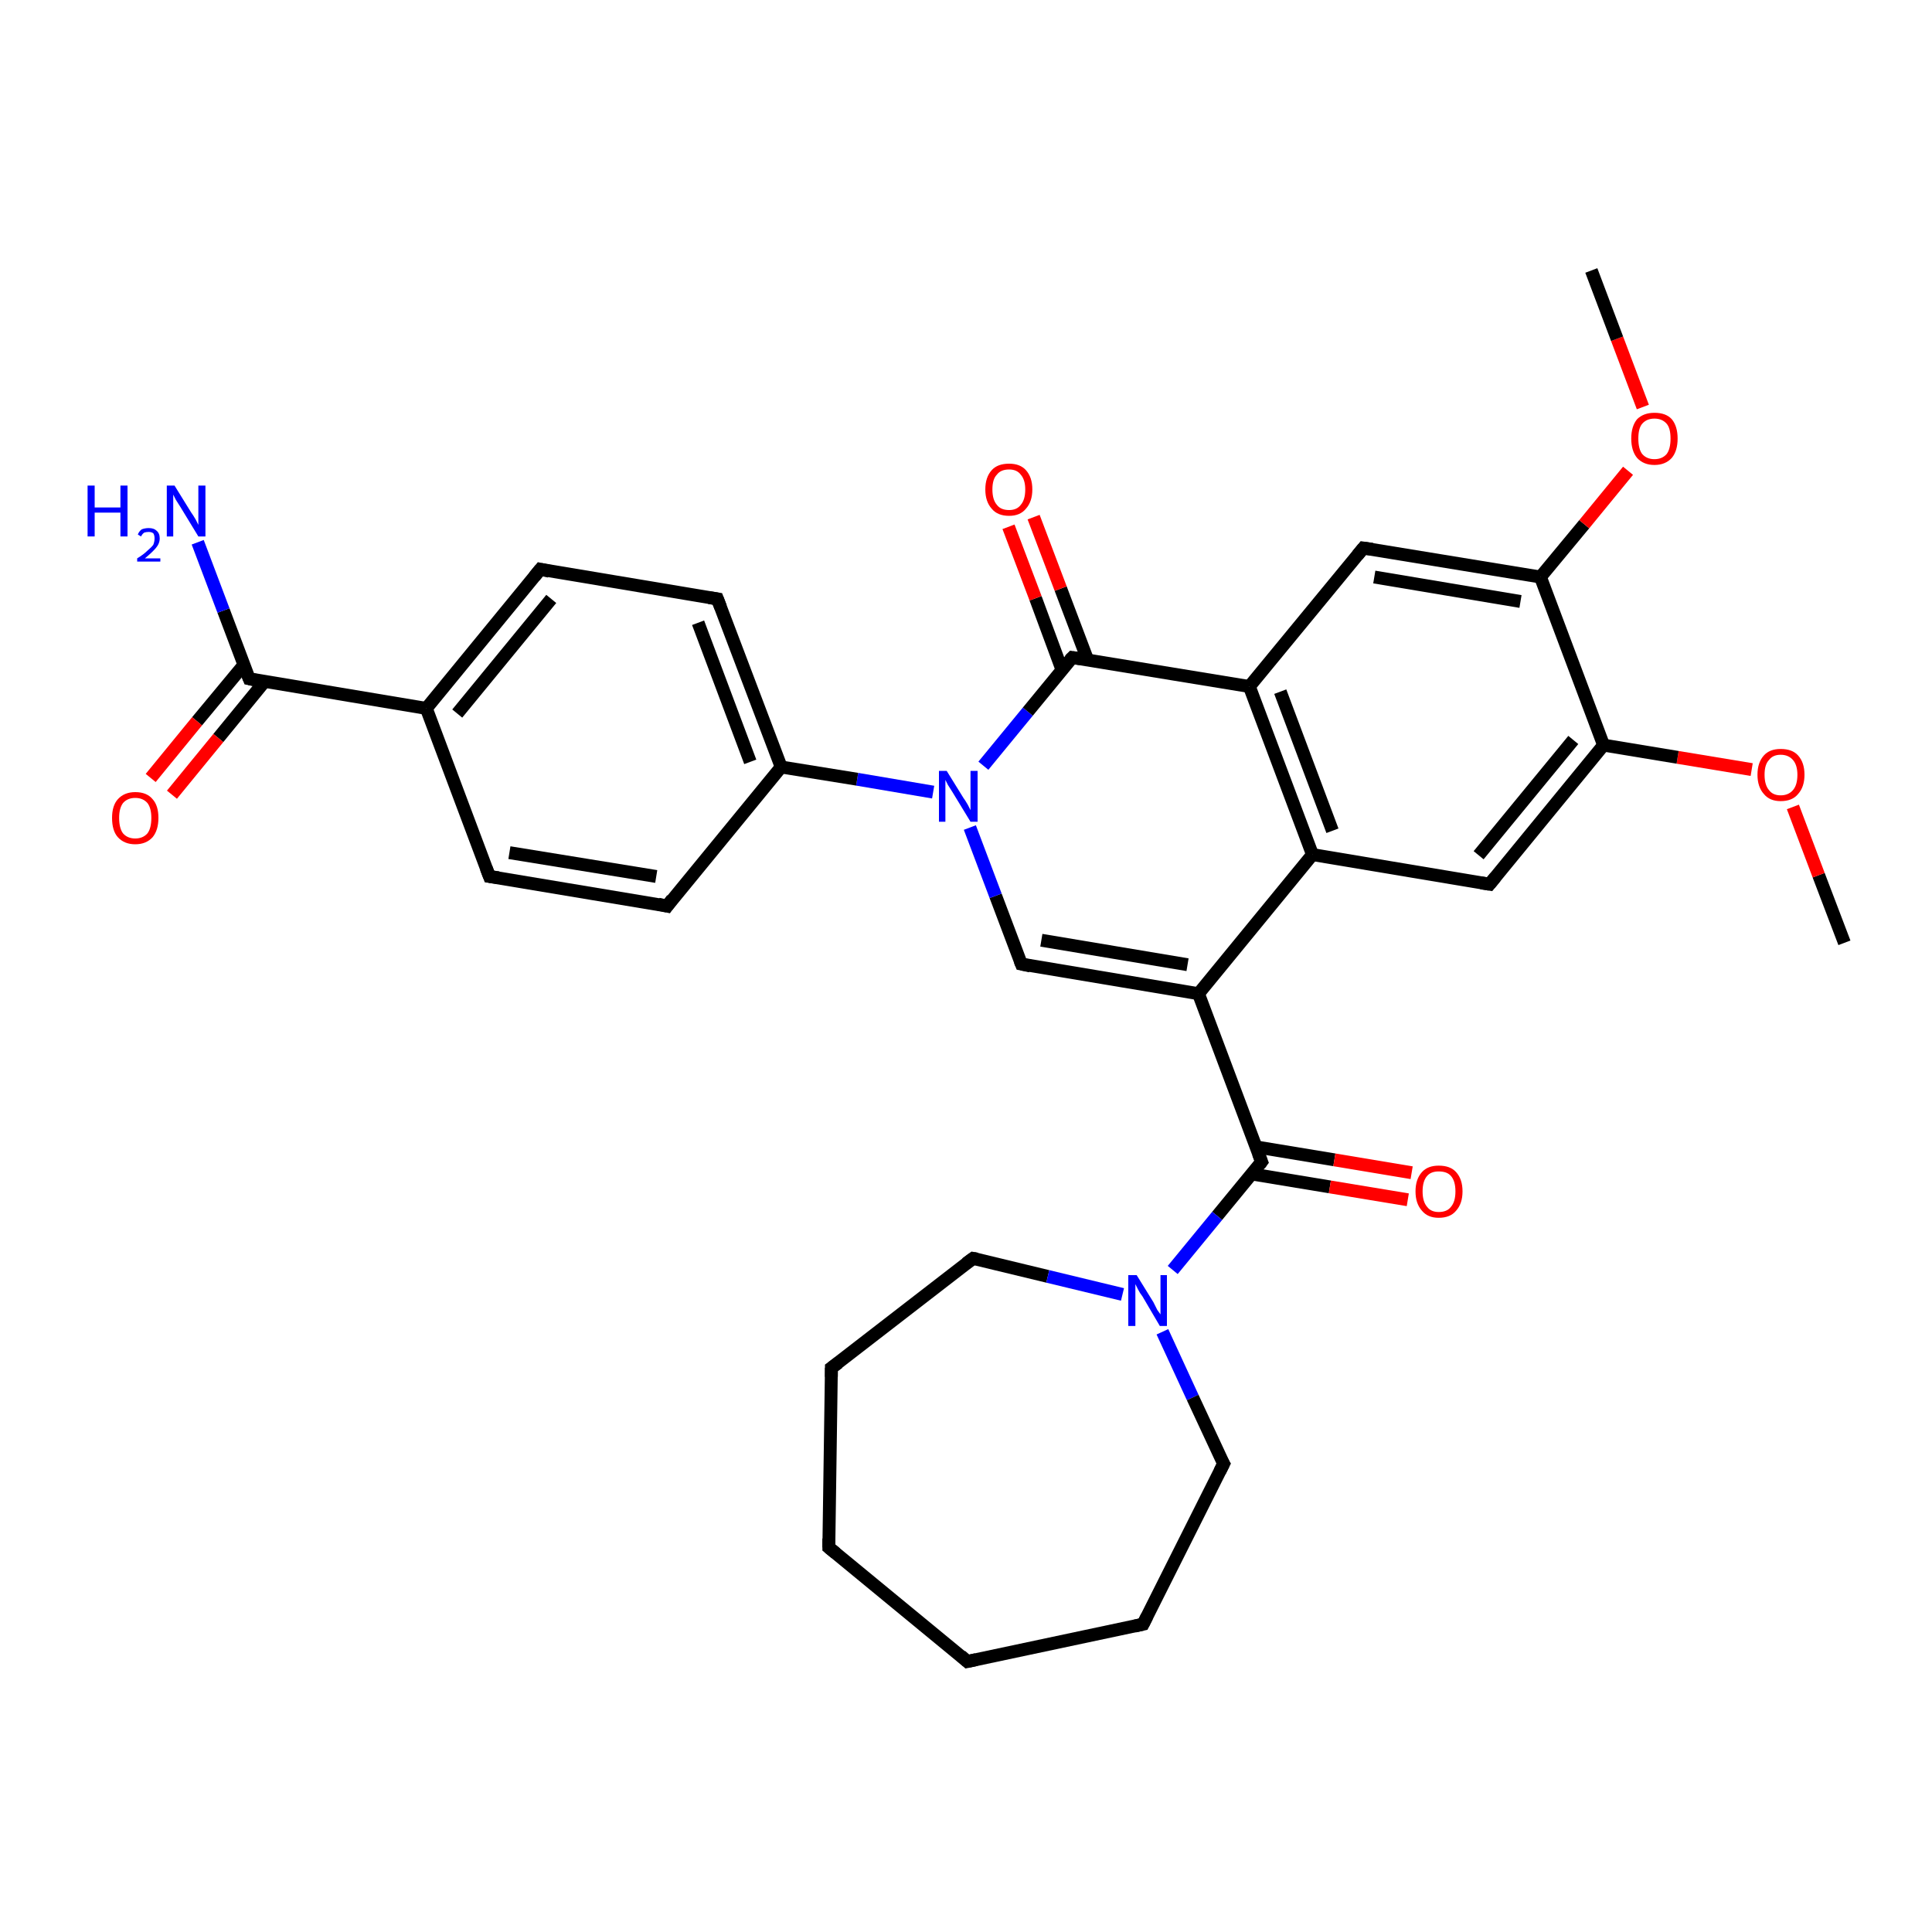 <?xml version='1.0' encoding='iso-8859-1'?>
<svg version='1.1' baseProfile='full'
              xmlns='http://www.w3.org/2000/svg'
                      xmlns:rdkit='http://www.rdkit.org/xml'
                      xmlns:xlink='http://www.w3.org/1999/xlink'
                  xml:space='preserve'
width='300px' height='300px' viewBox='0 0 300 300'>
<!-- END OF HEADER -->
<rect style='opacity:1.0;fill:#FFFFFF;stroke:none' width='300.0' height='300.0' x='0.0' y='0.0'> </rect>
<path class='bond-0 atom-0 atom-1' d='M 286.4,146.4 L 282.4,135.9' style='fill:none;fill-rule:evenodd;stroke:#000000;stroke-width:2.0px;stroke-linecap:butt;stroke-linejoin:miter;stroke-opacity:1' />
<path class='bond-0 atom-0 atom-1' d='M 282.4,135.9 L 278.4,125.3' style='fill:none;fill-rule:evenodd;stroke:#FF0000;stroke-width:2.0px;stroke-linecap:butt;stroke-linejoin:miter;stroke-opacity:1' />
<path class='bond-1 atom-1 atom-2' d='M 272.0,119.5 L 260.5,117.6' style='fill:none;fill-rule:evenodd;stroke:#FF0000;stroke-width:2.0px;stroke-linecap:butt;stroke-linejoin:miter;stroke-opacity:1' />
<path class='bond-1 atom-1 atom-2' d='M 260.5,117.6 L 249.0,115.7' style='fill:none;fill-rule:evenodd;stroke:#000000;stroke-width:2.0px;stroke-linecap:butt;stroke-linejoin:miter;stroke-opacity:1' />
<path class='bond-2 atom-2 atom-3' d='M 249.0,115.7 L 231.3,137.3' style='fill:none;fill-rule:evenodd;stroke:#000000;stroke-width:2.0px;stroke-linecap:butt;stroke-linejoin:miter;stroke-opacity:1' />
<path class='bond-2 atom-2 atom-3' d='M 244.3,114.9 L 229.6,132.8' style='fill:none;fill-rule:evenodd;stroke:#000000;stroke-width:2.0px;stroke-linecap:butt;stroke-linejoin:miter;stroke-opacity:1' />
<path class='bond-3 atom-3 atom-4' d='M 231.3,137.3 L 203.8,132.7' style='fill:none;fill-rule:evenodd;stroke:#000000;stroke-width:2.0px;stroke-linecap:butt;stroke-linejoin:miter;stroke-opacity:1' />
<path class='bond-4 atom-4 atom-5' d='M 203.8,132.7 L 186.1,154.3' style='fill:none;fill-rule:evenodd;stroke:#000000;stroke-width:2.0px;stroke-linecap:butt;stroke-linejoin:miter;stroke-opacity:1' />
<path class='bond-5 atom-5 atom-6' d='M 186.1,154.3 L 158.6,149.7' style='fill:none;fill-rule:evenodd;stroke:#000000;stroke-width:2.0px;stroke-linecap:butt;stroke-linejoin:miter;stroke-opacity:1' />
<path class='bond-5 atom-5 atom-6' d='M 184.4,149.8 L 161.7,146.0' style='fill:none;fill-rule:evenodd;stroke:#000000;stroke-width:2.0px;stroke-linecap:butt;stroke-linejoin:miter;stroke-opacity:1' />
<path class='bond-6 atom-6 atom-7' d='M 158.6,149.7 L 154.6,139.1' style='fill:none;fill-rule:evenodd;stroke:#000000;stroke-width:2.0px;stroke-linecap:butt;stroke-linejoin:miter;stroke-opacity:1' />
<path class='bond-6 atom-6 atom-7' d='M 154.6,139.1 L 150.6,128.5' style='fill:none;fill-rule:evenodd;stroke:#0000FF;stroke-width:2.0px;stroke-linecap:butt;stroke-linejoin:miter;stroke-opacity:1' />
<path class='bond-7 atom-7 atom-8' d='M 144.9,123.0 L 133.1,121.0' style='fill:none;fill-rule:evenodd;stroke:#0000FF;stroke-width:2.0px;stroke-linecap:butt;stroke-linejoin:miter;stroke-opacity:1' />
<path class='bond-7 atom-7 atom-8' d='M 133.1,121.0 L 121.3,119.1' style='fill:none;fill-rule:evenodd;stroke:#000000;stroke-width:2.0px;stroke-linecap:butt;stroke-linejoin:miter;stroke-opacity:1' />
<path class='bond-8 atom-8 atom-9' d='M 121.3,119.1 L 111.4,93.0' style='fill:none;fill-rule:evenodd;stroke:#000000;stroke-width:2.0px;stroke-linecap:butt;stroke-linejoin:miter;stroke-opacity:1' />
<path class='bond-8 atom-8 atom-9' d='M 116.5,118.3 L 108.4,96.7' style='fill:none;fill-rule:evenodd;stroke:#000000;stroke-width:2.0px;stroke-linecap:butt;stroke-linejoin:miter;stroke-opacity:1' />
<path class='bond-9 atom-9 atom-10' d='M 111.4,93.0 L 83.9,88.4' style='fill:none;fill-rule:evenodd;stroke:#000000;stroke-width:2.0px;stroke-linecap:butt;stroke-linejoin:miter;stroke-opacity:1' />
<path class='bond-10 atom-10 atom-11' d='M 83.9,88.4 L 66.2,110.0' style='fill:none;fill-rule:evenodd;stroke:#000000;stroke-width:2.0px;stroke-linecap:butt;stroke-linejoin:miter;stroke-opacity:1' />
<path class='bond-10 atom-10 atom-11' d='M 85.6,93.0 L 71.0,110.8' style='fill:none;fill-rule:evenodd;stroke:#000000;stroke-width:2.0px;stroke-linecap:butt;stroke-linejoin:miter;stroke-opacity:1' />
<path class='bond-11 atom-11 atom-12' d='M 66.2,110.0 L 76.0,136.1' style='fill:none;fill-rule:evenodd;stroke:#000000;stroke-width:2.0px;stroke-linecap:butt;stroke-linejoin:miter;stroke-opacity:1' />
<path class='bond-12 atom-12 atom-13' d='M 76.0,136.1 L 103.6,140.7' style='fill:none;fill-rule:evenodd;stroke:#000000;stroke-width:2.0px;stroke-linecap:butt;stroke-linejoin:miter;stroke-opacity:1' />
<path class='bond-12 atom-12 atom-13' d='M 79.1,132.4 L 101.9,136.1' style='fill:none;fill-rule:evenodd;stroke:#000000;stroke-width:2.0px;stroke-linecap:butt;stroke-linejoin:miter;stroke-opacity:1' />
<path class='bond-13 atom-11 atom-14' d='M 66.2,110.0 L 38.7,105.4' style='fill:none;fill-rule:evenodd;stroke:#000000;stroke-width:2.0px;stroke-linecap:butt;stroke-linejoin:miter;stroke-opacity:1' />
<path class='bond-14 atom-14 atom-15' d='M 38.7,105.4 L 34.7,94.8' style='fill:none;fill-rule:evenodd;stroke:#000000;stroke-width:2.0px;stroke-linecap:butt;stroke-linejoin:miter;stroke-opacity:1' />
<path class='bond-14 atom-14 atom-15' d='M 34.7,94.8 L 30.7,84.2' style='fill:none;fill-rule:evenodd;stroke:#0000FF;stroke-width:2.0px;stroke-linecap:butt;stroke-linejoin:miter;stroke-opacity:1' />
<path class='bond-15 atom-14 atom-16' d='M 37.9,103.2 L 30.6,112.0' style='fill:none;fill-rule:evenodd;stroke:#000000;stroke-width:2.0px;stroke-linecap:butt;stroke-linejoin:miter;stroke-opacity:1' />
<path class='bond-15 atom-14 atom-16' d='M 30.6,112.0 L 23.4,120.8' style='fill:none;fill-rule:evenodd;stroke:#FF0000;stroke-width:2.0px;stroke-linecap:butt;stroke-linejoin:miter;stroke-opacity:1' />
<path class='bond-15 atom-14 atom-16' d='M 41.1,105.8 L 33.9,114.6' style='fill:none;fill-rule:evenodd;stroke:#000000;stroke-width:2.0px;stroke-linecap:butt;stroke-linejoin:miter;stroke-opacity:1' />
<path class='bond-15 atom-14 atom-16' d='M 33.9,114.6 L 26.7,123.4' style='fill:none;fill-rule:evenodd;stroke:#FF0000;stroke-width:2.0px;stroke-linecap:butt;stroke-linejoin:miter;stroke-opacity:1' />
<path class='bond-16 atom-7 atom-17' d='M 152.7,118.9 L 159.6,110.5' style='fill:none;fill-rule:evenodd;stroke:#0000FF;stroke-width:2.0px;stroke-linecap:butt;stroke-linejoin:miter;stroke-opacity:1' />
<path class='bond-16 atom-7 atom-17' d='M 159.6,110.5 L 166.5,102.1' style='fill:none;fill-rule:evenodd;stroke:#000000;stroke-width:2.0px;stroke-linecap:butt;stroke-linejoin:miter;stroke-opacity:1' />
<path class='bond-17 atom-17 atom-18' d='M 168.9,102.5 L 164.7,91.4' style='fill:none;fill-rule:evenodd;stroke:#000000;stroke-width:2.0px;stroke-linecap:butt;stroke-linejoin:miter;stroke-opacity:1' />
<path class='bond-17 atom-17 atom-18' d='M 164.7,91.4 L 160.5,80.3' style='fill:none;fill-rule:evenodd;stroke:#FF0000;stroke-width:2.0px;stroke-linecap:butt;stroke-linejoin:miter;stroke-opacity:1' />
<path class='bond-17 atom-17 atom-18' d='M 164.9,104.0 L 160.8,92.9' style='fill:none;fill-rule:evenodd;stroke:#000000;stroke-width:2.0px;stroke-linecap:butt;stroke-linejoin:miter;stroke-opacity:1' />
<path class='bond-17 atom-17 atom-18' d='M 160.8,92.9 L 156.6,81.8' style='fill:none;fill-rule:evenodd;stroke:#FF0000;stroke-width:2.0px;stroke-linecap:butt;stroke-linejoin:miter;stroke-opacity:1' />
<path class='bond-18 atom-17 atom-19' d='M 166.5,102.1 L 194.0,106.6' style='fill:none;fill-rule:evenodd;stroke:#000000;stroke-width:2.0px;stroke-linecap:butt;stroke-linejoin:miter;stroke-opacity:1' />
<path class='bond-19 atom-19 atom-20' d='M 194.0,106.6 L 211.7,85.1' style='fill:none;fill-rule:evenodd;stroke:#000000;stroke-width:2.0px;stroke-linecap:butt;stroke-linejoin:miter;stroke-opacity:1' />
<path class='bond-20 atom-20 atom-21' d='M 211.7,85.1 L 239.2,89.6' style='fill:none;fill-rule:evenodd;stroke:#000000;stroke-width:2.0px;stroke-linecap:butt;stroke-linejoin:miter;stroke-opacity:1' />
<path class='bond-20 atom-20 atom-21' d='M 213.4,89.6 L 236.1,93.4' style='fill:none;fill-rule:evenodd;stroke:#000000;stroke-width:2.0px;stroke-linecap:butt;stroke-linejoin:miter;stroke-opacity:1' />
<path class='bond-21 atom-21 atom-22' d='M 239.2,89.6 L 246.0,81.4' style='fill:none;fill-rule:evenodd;stroke:#000000;stroke-width:2.0px;stroke-linecap:butt;stroke-linejoin:miter;stroke-opacity:1' />
<path class='bond-21 atom-21 atom-22' d='M 246.0,81.4 L 252.8,73.1' style='fill:none;fill-rule:evenodd;stroke:#FF0000;stroke-width:2.0px;stroke-linecap:butt;stroke-linejoin:miter;stroke-opacity:1' />
<path class='bond-22 atom-22 atom-23' d='M 255.1,63.2 L 251.1,52.6' style='fill:none;fill-rule:evenodd;stroke:#FF0000;stroke-width:2.0px;stroke-linecap:butt;stroke-linejoin:miter;stroke-opacity:1' />
<path class='bond-22 atom-22 atom-23' d='M 251.1,52.6 L 247.1,42.0' style='fill:none;fill-rule:evenodd;stroke:#000000;stroke-width:2.0px;stroke-linecap:butt;stroke-linejoin:miter;stroke-opacity:1' />
<path class='bond-23 atom-5 atom-24' d='M 186.1,154.3 L 195.9,180.4' style='fill:none;fill-rule:evenodd;stroke:#000000;stroke-width:2.0px;stroke-linecap:butt;stroke-linejoin:miter;stroke-opacity:1' />
<path class='bond-24 atom-24 atom-25' d='M 194.4,182.3 L 206.5,184.3' style='fill:none;fill-rule:evenodd;stroke:#000000;stroke-width:2.0px;stroke-linecap:butt;stroke-linejoin:miter;stroke-opacity:1' />
<path class='bond-24 atom-24 atom-25' d='M 206.5,184.3 L 218.6,186.3' style='fill:none;fill-rule:evenodd;stroke:#FF0000;stroke-width:2.0px;stroke-linecap:butt;stroke-linejoin:miter;stroke-opacity:1' />
<path class='bond-24 atom-24 atom-25' d='M 195.1,178.1 L 207.2,180.1' style='fill:none;fill-rule:evenodd;stroke:#000000;stroke-width:2.0px;stroke-linecap:butt;stroke-linejoin:miter;stroke-opacity:1' />
<path class='bond-24 atom-24 atom-25' d='M 207.2,180.1 L 219.2,182.1' style='fill:none;fill-rule:evenodd;stroke:#FF0000;stroke-width:2.0px;stroke-linecap:butt;stroke-linejoin:miter;stroke-opacity:1' />
<path class='bond-25 atom-24 atom-26' d='M 195.9,180.4 L 189.0,188.8' style='fill:none;fill-rule:evenodd;stroke:#000000;stroke-width:2.0px;stroke-linecap:butt;stroke-linejoin:miter;stroke-opacity:1' />
<path class='bond-25 atom-24 atom-26' d='M 189.0,188.8 L 182.1,197.2' style='fill:none;fill-rule:evenodd;stroke:#0000FF;stroke-width:2.0px;stroke-linecap:butt;stroke-linejoin:miter;stroke-opacity:1' />
<path class='bond-26 atom-26 atom-27' d='M 180.5,206.8 L 185.2,217.0' style='fill:none;fill-rule:evenodd;stroke:#0000FF;stroke-width:2.0px;stroke-linecap:butt;stroke-linejoin:miter;stroke-opacity:1' />
<path class='bond-26 atom-26 atom-27' d='M 185.2,217.0 L 190.0,227.3' style='fill:none;fill-rule:evenodd;stroke:#000000;stroke-width:2.0px;stroke-linecap:butt;stroke-linejoin:miter;stroke-opacity:1' />
<path class='bond-27 atom-27 atom-28' d='M 190.0,227.3 L 177.5,252.2' style='fill:none;fill-rule:evenodd;stroke:#000000;stroke-width:2.0px;stroke-linecap:butt;stroke-linejoin:miter;stroke-opacity:1' />
<path class='bond-28 atom-28 atom-29' d='M 177.5,252.2 L 150.2,258.0' style='fill:none;fill-rule:evenodd;stroke:#000000;stroke-width:2.0px;stroke-linecap:butt;stroke-linejoin:miter;stroke-opacity:1' />
<path class='bond-29 atom-29 atom-30' d='M 150.2,258.0 L 128.7,240.3' style='fill:none;fill-rule:evenodd;stroke:#000000;stroke-width:2.0px;stroke-linecap:butt;stroke-linejoin:miter;stroke-opacity:1' />
<path class='bond-30 atom-30 atom-31' d='M 128.7,240.3 L 129.1,212.4' style='fill:none;fill-rule:evenodd;stroke:#000000;stroke-width:2.0px;stroke-linecap:butt;stroke-linejoin:miter;stroke-opacity:1' />
<path class='bond-31 atom-31 atom-32' d='M 129.1,212.4 L 151.1,195.4' style='fill:none;fill-rule:evenodd;stroke:#000000;stroke-width:2.0px;stroke-linecap:butt;stroke-linejoin:miter;stroke-opacity:1' />
<path class='bond-32 atom-21 atom-2' d='M 239.2,89.6 L 249.0,115.7' style='fill:none;fill-rule:evenodd;stroke:#000000;stroke-width:2.0px;stroke-linecap:butt;stroke-linejoin:miter;stroke-opacity:1' />
<path class='bond-33 atom-32 atom-26' d='M 151.1,195.4 L 162.7,198.2' style='fill:none;fill-rule:evenodd;stroke:#000000;stroke-width:2.0px;stroke-linecap:butt;stroke-linejoin:miter;stroke-opacity:1' />
<path class='bond-33 atom-32 atom-26' d='M 162.7,198.2 L 174.3,201.0' style='fill:none;fill-rule:evenodd;stroke:#0000FF;stroke-width:2.0px;stroke-linecap:butt;stroke-linejoin:miter;stroke-opacity:1' />
<path class='bond-34 atom-19 atom-4' d='M 194.0,106.6 L 203.8,132.7' style='fill:none;fill-rule:evenodd;stroke:#000000;stroke-width:2.0px;stroke-linecap:butt;stroke-linejoin:miter;stroke-opacity:1' />
<path class='bond-34 atom-19 atom-4' d='M 198.8,107.4 L 206.9,129.0' style='fill:none;fill-rule:evenodd;stroke:#000000;stroke-width:2.0px;stroke-linecap:butt;stroke-linejoin:miter;stroke-opacity:1' />
<path class='bond-35 atom-13 atom-8' d='M 103.6,140.7 L 121.3,119.1' style='fill:none;fill-rule:evenodd;stroke:#000000;stroke-width:2.0px;stroke-linecap:butt;stroke-linejoin:miter;stroke-opacity:1' />
<path d='M 232.2,136.2 L 231.3,137.3 L 230.0,137.1' style='fill:none;stroke:#000000;stroke-width:2.0px;stroke-linecap:butt;stroke-linejoin:miter;stroke-opacity:1;' />
<path d='M 160.0,150.0 L 158.6,149.7 L 158.4,149.2' style='fill:none;stroke:#000000;stroke-width:2.0px;stroke-linecap:butt;stroke-linejoin:miter;stroke-opacity:1;' />
<path d='M 111.9,94.3 L 111.4,93.0 L 110.1,92.8' style='fill:none;stroke:#000000;stroke-width:2.0px;stroke-linecap:butt;stroke-linejoin:miter;stroke-opacity:1;' />
<path d='M 85.3,88.7 L 83.9,88.4 L 83.0,89.5' style='fill:none;stroke:#000000;stroke-width:2.0px;stroke-linecap:butt;stroke-linejoin:miter;stroke-opacity:1;' />
<path d='M 75.5,134.8 L 76.0,136.1 L 77.4,136.3' style='fill:none;stroke:#000000;stroke-width:2.0px;stroke-linecap:butt;stroke-linejoin:miter;stroke-opacity:1;' />
<path d='M 102.2,140.4 L 103.6,140.7 L 104.4,139.6' style='fill:none;stroke:#000000;stroke-width:2.0px;stroke-linecap:butt;stroke-linejoin:miter;stroke-opacity:1;' />
<path d='M 40.1,105.7 L 38.7,105.4 L 38.5,104.9' style='fill:none;stroke:#000000;stroke-width:2.0px;stroke-linecap:butt;stroke-linejoin:miter;stroke-opacity:1;' />
<path d='M 166.1,102.5 L 166.5,102.1 L 167.8,102.3' style='fill:none;stroke:#000000;stroke-width:2.0px;stroke-linecap:butt;stroke-linejoin:miter;stroke-opacity:1;' />
<path d='M 210.8,86.2 L 211.7,85.1 L 213.1,85.3' style='fill:none;stroke:#000000;stroke-width:2.0px;stroke-linecap:butt;stroke-linejoin:miter;stroke-opacity:1;' />
<path d='M 195.4,179.1 L 195.9,180.4 L 195.6,180.8' style='fill:none;stroke:#000000;stroke-width:2.0px;stroke-linecap:butt;stroke-linejoin:miter;stroke-opacity:1;' />
<path d='M 189.7,226.8 L 190.0,227.3 L 189.4,228.5' style='fill:none;stroke:#000000;stroke-width:2.0px;stroke-linecap:butt;stroke-linejoin:miter;stroke-opacity:1;' />
<path d='M 178.1,251.0 L 177.5,252.2 L 176.2,252.5' style='fill:none;stroke:#000000;stroke-width:2.0px;stroke-linecap:butt;stroke-linejoin:miter;stroke-opacity:1;' />
<path d='M 151.6,257.7 L 150.2,258.0 L 149.2,257.1' style='fill:none;stroke:#000000;stroke-width:2.0px;stroke-linecap:butt;stroke-linejoin:miter;stroke-opacity:1;' />
<path d='M 129.8,241.2 L 128.7,240.3 L 128.7,238.9' style='fill:none;stroke:#000000;stroke-width:2.0px;stroke-linecap:butt;stroke-linejoin:miter;stroke-opacity:1;' />
<path d='M 129.1,213.8 L 129.1,212.4 L 130.2,211.6' style='fill:none;stroke:#000000;stroke-width:2.0px;stroke-linecap:butt;stroke-linejoin:miter;stroke-opacity:1;' />
<path d='M 150.0,196.2 L 151.1,195.4 L 151.7,195.5' style='fill:none;stroke:#000000;stroke-width:2.0px;stroke-linecap:butt;stroke-linejoin:miter;stroke-opacity:1;' />
<path class='atom-1' d='M 272.9 120.3
Q 272.9 118.4, 273.9 117.3
Q 274.8 116.3, 276.5 116.3
Q 278.3 116.3, 279.2 117.3
Q 280.2 118.4, 280.2 120.3
Q 280.2 122.2, 279.2 123.3
Q 278.3 124.4, 276.5 124.4
Q 274.8 124.4, 273.9 123.3
Q 272.9 122.2, 272.9 120.3
M 276.5 123.5
Q 277.7 123.5, 278.4 122.7
Q 279.1 121.9, 279.1 120.3
Q 279.1 118.8, 278.4 118.0
Q 277.7 117.2, 276.5 117.2
Q 275.3 117.2, 274.7 118.0
Q 274.0 118.7, 274.0 120.3
Q 274.0 121.9, 274.7 122.7
Q 275.3 123.5, 276.5 123.5
' fill='#FF0000'/>
<path class='atom-7' d='M 147.0 119.7
L 149.6 123.9
Q 149.9 124.3, 150.3 125.0
Q 150.7 125.8, 150.7 125.8
L 150.7 119.7
L 151.8 119.7
L 151.8 127.6
L 150.7 127.6
L 147.9 123.0
Q 147.6 122.5, 147.2 121.9
Q 146.9 121.3, 146.8 121.1
L 146.8 127.6
L 145.8 127.6
L 145.8 119.7
L 147.0 119.7
' fill='#0000FF'/>
<path class='atom-15' d='M 13.6 75.4
L 14.7 75.4
L 14.7 78.8
L 18.7 78.8
L 18.7 75.4
L 19.8 75.4
L 19.8 83.3
L 18.7 83.3
L 18.7 79.6
L 14.7 79.6
L 14.7 83.3
L 13.6 83.3
L 13.6 75.4
' fill='#0000FF'/>
<path class='atom-15' d='M 21.4 83.0
Q 21.6 82.5, 22.0 82.2
Q 22.5 82.0, 23.1 82.0
Q 23.9 82.0, 24.3 82.4
Q 24.8 82.8, 24.8 83.6
Q 24.8 84.4, 24.2 85.1
Q 23.6 85.8, 22.5 86.7
L 24.9 86.7
L 24.9 87.2
L 21.3 87.2
L 21.3 86.7
Q 22.3 86.1, 22.9 85.5
Q 23.5 85.0, 23.8 84.6
Q 24.0 84.1, 24.0 83.6
Q 24.0 83.1, 23.8 82.8
Q 23.5 82.6, 23.1 82.6
Q 22.7 82.6, 22.4 82.7
Q 22.1 82.9, 21.9 83.3
L 21.4 83.0
' fill='#0000FF'/>
<path class='atom-15' d='M 27.1 75.4
L 29.7 79.6
Q 30.0 80.0, 30.4 80.7
Q 30.8 81.5, 30.8 81.5
L 30.8 75.4
L 31.9 75.4
L 31.9 83.3
L 30.8 83.3
L 28.0 78.7
Q 27.7 78.2, 27.3 77.6
Q 27.0 77.0, 26.9 76.8
L 26.9 83.3
L 25.9 83.3
L 25.9 75.4
L 27.1 75.4
' fill='#0000FF'/>
<path class='atom-16' d='M 17.4 127.0
Q 17.4 125.1, 18.3 124.1
Q 19.3 123.0, 21.0 123.0
Q 22.8 123.0, 23.7 124.1
Q 24.6 125.1, 24.6 127.0
Q 24.6 128.9, 23.7 130.0
Q 22.7 131.1, 21.0 131.1
Q 19.3 131.1, 18.3 130.0
Q 17.4 129.0, 17.4 127.0
M 21.0 130.2
Q 22.2 130.2, 22.9 129.4
Q 23.5 128.6, 23.5 127.0
Q 23.5 125.5, 22.9 124.7
Q 22.2 123.9, 21.0 123.9
Q 19.8 123.9, 19.1 124.7
Q 18.5 125.5, 18.5 127.0
Q 18.5 128.6, 19.1 129.4
Q 19.8 130.2, 21.0 130.2
' fill='#FF0000'/>
<path class='atom-18' d='M 153.0 76.0
Q 153.0 74.1, 154.0 73.0
Q 154.9 72.0, 156.7 72.0
Q 158.4 72.0, 159.3 73.0
Q 160.3 74.1, 160.3 76.0
Q 160.3 77.9, 159.3 79.0
Q 158.4 80.1, 156.7 80.1
Q 154.9 80.1, 154.0 79.0
Q 153.0 77.9, 153.0 76.0
M 156.7 79.2
Q 157.9 79.2, 158.5 78.4
Q 159.2 77.6, 159.2 76.0
Q 159.2 74.5, 158.5 73.7
Q 157.9 72.9, 156.7 72.9
Q 155.4 72.9, 154.8 73.7
Q 154.1 74.4, 154.1 76.0
Q 154.1 77.6, 154.8 78.4
Q 155.4 79.2, 156.7 79.2
' fill='#FF0000'/>
<path class='atom-22' d='M 253.3 68.1
Q 253.3 66.2, 254.2 65.1
Q 255.2 64.1, 256.9 64.1
Q 258.7 64.1, 259.6 65.1
Q 260.5 66.2, 260.5 68.1
Q 260.5 70.0, 259.6 71.1
Q 258.6 72.2, 256.9 72.2
Q 255.2 72.2, 254.2 71.1
Q 253.3 70.0, 253.3 68.1
M 256.9 71.3
Q 258.1 71.3, 258.8 70.5
Q 259.4 69.7, 259.4 68.1
Q 259.4 66.5, 258.8 65.8
Q 258.1 65.0, 256.9 65.0
Q 255.7 65.0, 255.0 65.8
Q 254.4 66.5, 254.4 68.1
Q 254.4 69.7, 255.0 70.5
Q 255.7 71.3, 256.9 71.3
' fill='#FF0000'/>
<path class='atom-25' d='M 219.8 185.0
Q 219.8 183.1, 220.8 182.0
Q 221.7 181.0, 223.4 181.0
Q 225.2 181.0, 226.1 182.0
Q 227.1 183.1, 227.1 185.0
Q 227.1 186.9, 226.1 188.0
Q 225.2 189.1, 223.4 189.1
Q 221.7 189.1, 220.8 188.0
Q 219.8 186.9, 219.8 185.0
M 223.4 188.2
Q 224.7 188.2, 225.3 187.4
Q 226.0 186.6, 226.0 185.0
Q 226.0 183.4, 225.3 182.6
Q 224.7 181.9, 223.4 181.9
Q 222.2 181.9, 221.6 182.6
Q 220.9 183.4, 220.9 185.0
Q 220.9 186.6, 221.6 187.4
Q 222.2 188.2, 223.4 188.2
' fill='#FF0000'/>
<path class='atom-26' d='M 176.5 198.0
L 179.1 202.2
Q 179.3 202.6, 179.7 203.4
Q 180.2 204.1, 180.2 204.1
L 180.2 198.0
L 181.2 198.0
L 181.2 205.9
L 180.1 205.9
L 177.4 201.3
Q 177.0 200.8, 176.7 200.2
Q 176.4 199.6, 176.3 199.4
L 176.3 205.9
L 175.2 205.9
L 175.2 198.0
L 176.5 198.0
' fill='#0000FF'/>
</svg>
